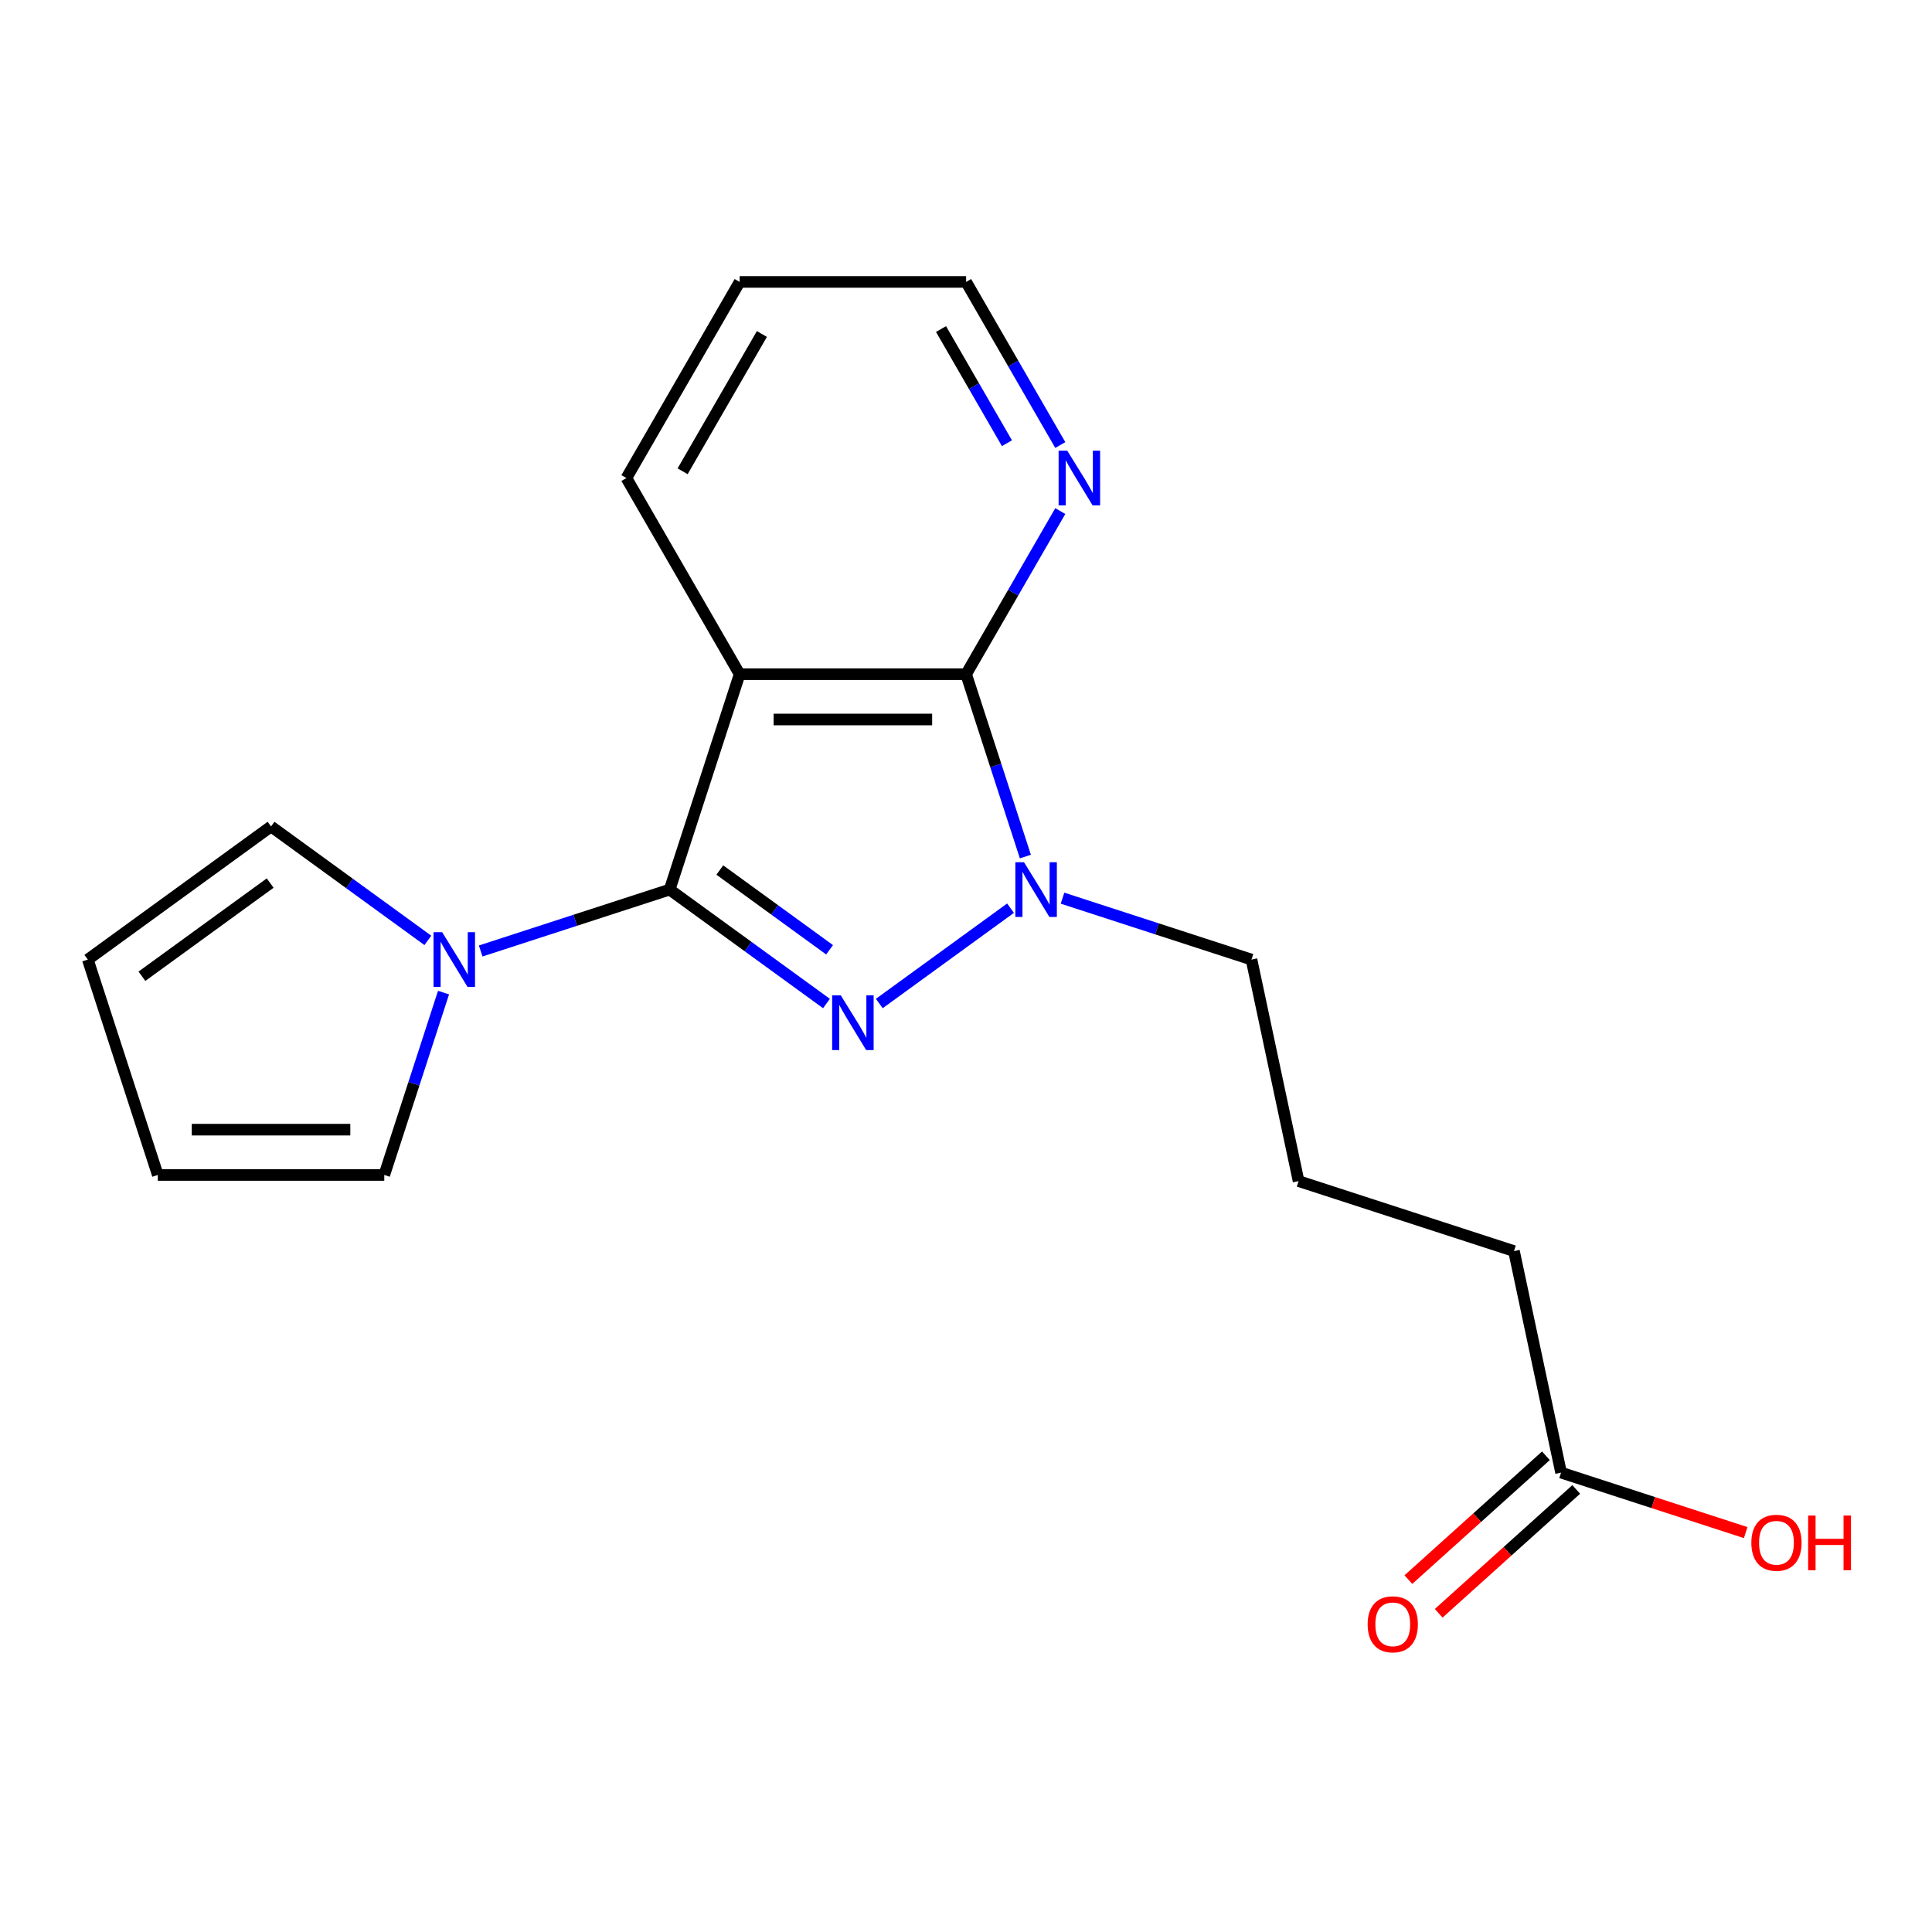 <?xml version='1.0' encoding='iso-8859-1'?>
<svg version='1.1' baseProfile='full'
              xmlns='http://www.w3.org/2000/svg'
                      xmlns:rdkit='http://www.rdkit.org/xml'
                      xmlns:xlink='http://www.w3.org/1999/xlink'
                  xml:space='preserve'
width='1000px' height='1000px' viewBox='0 0 1000 1000'>
<!-- END OF HEADER -->
<rect style='opacity:1.0;fill:#FFFFFF;stroke:none' width='1000' height='1000' x='0' y='0'> </rect>
<path class='bond-0' d='M 346.614,460.448 L 387.197,489.933' style='fill:none;fill-rule:evenodd;stroke:#000000;stroke-width:6px;stroke-linecap:butt;stroke-linejoin:miter;stroke-opacity:1' />
<path class='bond-0' d='M 387.197,489.933 L 427.78,519.418' style='fill:none;fill-rule:evenodd;stroke:#0000FF;stroke-width:6px;stroke-linecap:butt;stroke-linejoin:miter;stroke-opacity:1' />
<path class='bond-0' d='M 372.57,450.326 L 400.978,470.966' style='fill:none;fill-rule:evenodd;stroke:#000000;stroke-width:6px;stroke-linecap:butt;stroke-linejoin:miter;stroke-opacity:1' />
<path class='bond-0' d='M 400.978,470.966 L 429.386,491.605' style='fill:none;fill-rule:evenodd;stroke:#0000FF;stroke-width:6px;stroke-linecap:butt;stroke-linejoin:miter;stroke-opacity:1' />
<path class='bond-1' d='M 346.614,460.448 L 382.839,348.961' style='fill:none;fill-rule:evenodd;stroke:#000000;stroke-width:6px;stroke-linecap:butt;stroke-linejoin:miter;stroke-opacity:1' />
<path class='bond-4' d='M 346.614,460.448 L 297.706,476.339' style='fill:none;fill-rule:evenodd;stroke:#000000;stroke-width:6px;stroke-linecap:butt;stroke-linejoin:miter;stroke-opacity:1' />
<path class='bond-4' d='M 297.706,476.339 L 248.798,492.23' style='fill:none;fill-rule:evenodd;stroke:#0000FF;stroke-width:6px;stroke-linecap:butt;stroke-linejoin:miter;stroke-opacity:1' />
<path class='bond-2' d='M 455.122,519.418 L 523.039,470.073' style='fill:none;fill-rule:evenodd;stroke:#0000FF;stroke-width:6px;stroke-linecap:butt;stroke-linejoin:miter;stroke-opacity:1' />
<path class='bond-3' d='M 382.839,348.961 L 500.063,348.961' style='fill:none;fill-rule:evenodd;stroke:#000000;stroke-width:6px;stroke-linecap:butt;stroke-linejoin:miter;stroke-opacity:1' />
<path class='bond-3' d='M 400.422,372.406 L 482.479,372.406' style='fill:none;fill-rule:evenodd;stroke:#000000;stroke-width:6px;stroke-linecap:butt;stroke-linejoin:miter;stroke-opacity:1' />
<path class='bond-13' d='M 382.839,348.961 L 324.227,247.442' style='fill:none;fill-rule:evenodd;stroke:#000000;stroke-width:6px;stroke-linecap:butt;stroke-linejoin:miter;stroke-opacity:1' />
<path class='bond-12' d='M 549.958,464.89 L 598.866,480.781' style='fill:none;fill-rule:evenodd;stroke:#0000FF;stroke-width:6px;stroke-linecap:butt;stroke-linejoin:miter;stroke-opacity:1' />
<path class='bond-12' d='M 598.866,480.781 L 647.774,496.672' style='fill:none;fill-rule:evenodd;stroke:#000000;stroke-width:6px;stroke-linecap:butt;stroke-linejoin:miter;stroke-opacity:1' />
<path class='bond-19' d='M 530.734,443.357 L 515.399,396.159' style='fill:none;fill-rule:evenodd;stroke:#0000FF;stroke-width:6px;stroke-linecap:butt;stroke-linejoin:miter;stroke-opacity:1' />
<path class='bond-19' d='M 515.399,396.159 L 500.063,348.961' style='fill:none;fill-rule:evenodd;stroke:#000000;stroke-width:6px;stroke-linecap:butt;stroke-linejoin:miter;stroke-opacity:1' />
<path class='bond-5' d='M 500.063,348.961 L 524.436,306.747' style='fill:none;fill-rule:evenodd;stroke:#000000;stroke-width:6px;stroke-linecap:butt;stroke-linejoin:miter;stroke-opacity:1' />
<path class='bond-5' d='M 524.436,306.747 L 548.808,264.532' style='fill:none;fill-rule:evenodd;stroke:#0000FF;stroke-width:6px;stroke-linecap:butt;stroke-linejoin:miter;stroke-opacity:1' />
<path class='bond-6' d='M 229.574,513.763 L 214.239,560.961' style='fill:none;fill-rule:evenodd;stroke:#0000FF;stroke-width:6px;stroke-linecap:butt;stroke-linejoin:miter;stroke-opacity:1' />
<path class='bond-6' d='M 214.239,560.961 L 198.903,608.159' style='fill:none;fill-rule:evenodd;stroke:#000000;stroke-width:6px;stroke-linecap:butt;stroke-linejoin:miter;stroke-opacity:1' />
<path class='bond-7' d='M 221.457,486.74 L 180.874,457.255' style='fill:none;fill-rule:evenodd;stroke:#0000FF;stroke-width:6px;stroke-linecap:butt;stroke-linejoin:miter;stroke-opacity:1' />
<path class='bond-7' d='M 180.874,457.255 L 140.291,427.769' style='fill:none;fill-rule:evenodd;stroke:#000000;stroke-width:6px;stroke-linecap:butt;stroke-linejoin:miter;stroke-opacity:1' />
<path class='bond-21' d='M 548.808,230.351 L 524.436,188.137' style='fill:none;fill-rule:evenodd;stroke:#0000FF;stroke-width:6px;stroke-linecap:butt;stroke-linejoin:miter;stroke-opacity:1' />
<path class='bond-21' d='M 524.436,188.137 L 500.063,145.922' style='fill:none;fill-rule:evenodd;stroke:#000000;stroke-width:6px;stroke-linecap:butt;stroke-linejoin:miter;stroke-opacity:1' />
<path class='bond-21' d='M 521.192,229.409 L 504.132,199.859' style='fill:none;fill-rule:evenodd;stroke:#0000FF;stroke-width:6px;stroke-linecap:butt;stroke-linejoin:miter;stroke-opacity:1' />
<path class='bond-21' d='M 504.132,199.859 L 487.071,170.309' style='fill:none;fill-rule:evenodd;stroke:#000000;stroke-width:6px;stroke-linecap:butt;stroke-linejoin:miter;stroke-opacity:1' />
<path class='bond-10' d='M 198.903,608.159 L 81.679,608.159' style='fill:none;fill-rule:evenodd;stroke:#000000;stroke-width:6px;stroke-linecap:butt;stroke-linejoin:miter;stroke-opacity:1' />
<path class='bond-10' d='M 181.32,584.714 L 99.263,584.714' style='fill:none;fill-rule:evenodd;stroke:#000000;stroke-width:6px;stroke-linecap:butt;stroke-linejoin:miter;stroke-opacity:1' />
<path class='bond-9' d='M 140.291,427.769 L 45.455,496.672' style='fill:none;fill-rule:evenodd;stroke:#000000;stroke-width:6px;stroke-linecap:butt;stroke-linejoin:miter;stroke-opacity:1' />
<path class='bond-9' d='M 139.846,457.072 L 73.461,505.304' style='fill:none;fill-rule:evenodd;stroke:#000000;stroke-width:6px;stroke-linecap:butt;stroke-linejoin:miter;stroke-opacity:1' />
<path class='bond-8' d='M 808.006,762.222 L 783.634,647.559' style='fill:none;fill-rule:evenodd;stroke:#000000;stroke-width:6px;stroke-linecap:butt;stroke-linejoin:miter;stroke-opacity:1' />
<path class='bond-11' d='M 800.162,753.51 L 764.57,785.558' style='fill:none;fill-rule:evenodd;stroke:#000000;stroke-width:6px;stroke-linecap:butt;stroke-linejoin:miter;stroke-opacity:1' />
<path class='bond-11' d='M 764.57,785.558 L 728.978,817.605' style='fill:none;fill-rule:evenodd;stroke:#FF0000;stroke-width:6px;stroke-linecap:butt;stroke-linejoin:miter;stroke-opacity:1' />
<path class='bond-11' d='M 815.85,770.933 L 780.258,802.98' style='fill:none;fill-rule:evenodd;stroke:#000000;stroke-width:6px;stroke-linecap:butt;stroke-linejoin:miter;stroke-opacity:1' />
<path class='bond-11' d='M 780.258,802.98 L 744.666,835.028' style='fill:none;fill-rule:evenodd;stroke:#FF0000;stroke-width:6px;stroke-linecap:butt;stroke-linejoin:miter;stroke-opacity:1' />
<path class='bond-14' d='M 808.006,762.222 L 855.784,777.746' style='fill:none;fill-rule:evenodd;stroke:#000000;stroke-width:6px;stroke-linecap:butt;stroke-linejoin:miter;stroke-opacity:1' />
<path class='bond-14' d='M 855.784,777.746 L 903.562,793.27' style='fill:none;fill-rule:evenodd;stroke:#FF0000;stroke-width:6px;stroke-linecap:butt;stroke-linejoin:miter;stroke-opacity:1' />
<path class='bond-20' d='M 45.455,496.672 L 81.679,608.159' style='fill:none;fill-rule:evenodd;stroke:#000000;stroke-width:6px;stroke-linecap:butt;stroke-linejoin:miter;stroke-opacity:1' />
<path class='bond-15' d='M 647.774,496.672 L 672.147,611.335' style='fill:none;fill-rule:evenodd;stroke:#000000;stroke-width:6px;stroke-linecap:butt;stroke-linejoin:miter;stroke-opacity:1' />
<path class='bond-18' d='M 324.227,247.442 L 382.839,145.922' style='fill:none;fill-rule:evenodd;stroke:#000000;stroke-width:6px;stroke-linecap:butt;stroke-linejoin:miter;stroke-opacity:1' />
<path class='bond-18' d='M 353.322,243.936 L 394.351,172.873' style='fill:none;fill-rule:evenodd;stroke:#000000;stroke-width:6px;stroke-linecap:butt;stroke-linejoin:miter;stroke-opacity:1' />
<path class='bond-16' d='M 672.147,611.335 L 783.634,647.559' style='fill:none;fill-rule:evenodd;stroke:#000000;stroke-width:6px;stroke-linecap:butt;stroke-linejoin:miter;stroke-opacity:1' />
<path class='bond-17' d='M 500.063,145.922 L 382.839,145.922' style='fill:none;fill-rule:evenodd;stroke:#000000;stroke-width:6px;stroke-linecap:butt;stroke-linejoin:miter;stroke-opacity:1' />
<path  class='atom-1' d='M 435.191 515.191
L 444.471 530.191
Q 445.391 531.671, 446.871 534.351
Q 448.351 537.031, 448.431 537.191
L 448.431 515.191
L 452.191 515.191
L 452.191 543.511
L 448.311 543.511
L 438.351 527.111
Q 437.191 525.191, 435.951 522.991
Q 434.751 520.791, 434.391 520.111
L 434.391 543.511
L 430.711 543.511
L 430.711 515.191
L 435.191 515.191
' fill='#0000FF'/>
<path  class='atom-3' d='M 530.027 446.288
L 539.307 461.288
Q 540.227 462.768, 541.707 465.448
Q 543.187 468.128, 543.267 468.288
L 543.267 446.288
L 547.027 446.288
L 547.027 474.608
L 543.147 474.608
L 533.187 458.208
Q 532.027 456.288, 530.787 454.088
Q 529.587 451.888, 529.227 451.208
L 529.227 474.608
L 525.547 474.608
L 525.547 446.288
L 530.027 446.288
' fill='#0000FF'/>
<path  class='atom-5' d='M 228.867 482.512
L 238.147 497.512
Q 239.067 498.992, 240.547 501.672
Q 242.027 504.352, 242.107 504.512
L 242.107 482.512
L 245.867 482.512
L 245.867 510.832
L 241.987 510.832
L 232.027 494.432
Q 230.867 492.512, 229.627 490.312
Q 228.427 488.112, 228.067 487.432
L 228.067 510.832
L 224.387 510.832
L 224.387 482.512
L 228.867 482.512
' fill='#0000FF'/>
<path  class='atom-6' d='M 552.415 233.282
L 561.695 248.282
Q 562.615 249.762, 564.095 252.442
Q 565.575 255.122, 565.655 255.282
L 565.655 233.282
L 569.415 233.282
L 569.415 261.602
L 565.535 261.602
L 555.575 245.202
Q 554.415 243.282, 553.175 241.082
Q 551.975 238.882, 551.615 238.202
L 551.615 261.602
L 547.935 261.602
L 547.935 233.282
L 552.415 233.282
' fill='#0000FF'/>
<path  class='atom-12' d='M 707.891 840.74
Q 707.891 833.94, 711.251 830.14
Q 714.611 826.34, 720.891 826.34
Q 727.171 826.34, 730.531 830.14
Q 733.891 833.94, 733.891 840.74
Q 733.891 847.62, 730.491 851.54
Q 727.091 855.42, 720.891 855.42
Q 714.651 855.42, 711.251 851.54
Q 707.891 847.66, 707.891 840.74
M 720.891 852.22
Q 725.211 852.22, 727.531 849.34
Q 729.891 846.42, 729.891 840.74
Q 729.891 835.18, 727.531 832.38
Q 725.211 829.54, 720.891 829.54
Q 716.571 829.54, 714.211 832.34
Q 711.891 835.14, 711.891 840.74
Q 711.891 846.46, 714.211 849.34
Q 716.571 852.22, 720.891 852.22
' fill='#FF0000'/>
<path  class='atom-15' d='M 906.493 798.526
Q 906.493 791.726, 909.853 787.926
Q 913.213 784.126, 919.493 784.126
Q 925.773 784.126, 929.133 787.926
Q 932.493 791.726, 932.493 798.526
Q 932.493 805.406, 929.093 809.326
Q 925.693 813.206, 919.493 813.206
Q 913.253 813.206, 909.853 809.326
Q 906.493 805.446, 906.493 798.526
M 919.493 810.006
Q 923.813 810.006, 926.133 807.126
Q 928.493 804.206, 928.493 798.526
Q 928.493 792.966, 926.133 790.166
Q 923.813 787.326, 919.493 787.326
Q 915.173 787.326, 912.813 790.126
Q 910.493 792.926, 910.493 798.526
Q 910.493 804.246, 912.813 807.126
Q 915.173 810.006, 919.493 810.006
' fill='#FF0000'/>
<path  class='atom-15' d='M 935.893 784.446
L 939.733 784.446
L 939.733 796.486
L 954.213 796.486
L 954.213 784.446
L 958.053 784.446
L 958.053 812.766
L 954.213 812.766
L 954.213 799.686
L 939.733 799.686
L 939.733 812.766
L 935.893 812.766
L 935.893 784.446
' fill='#FF0000'/>
</svg>

